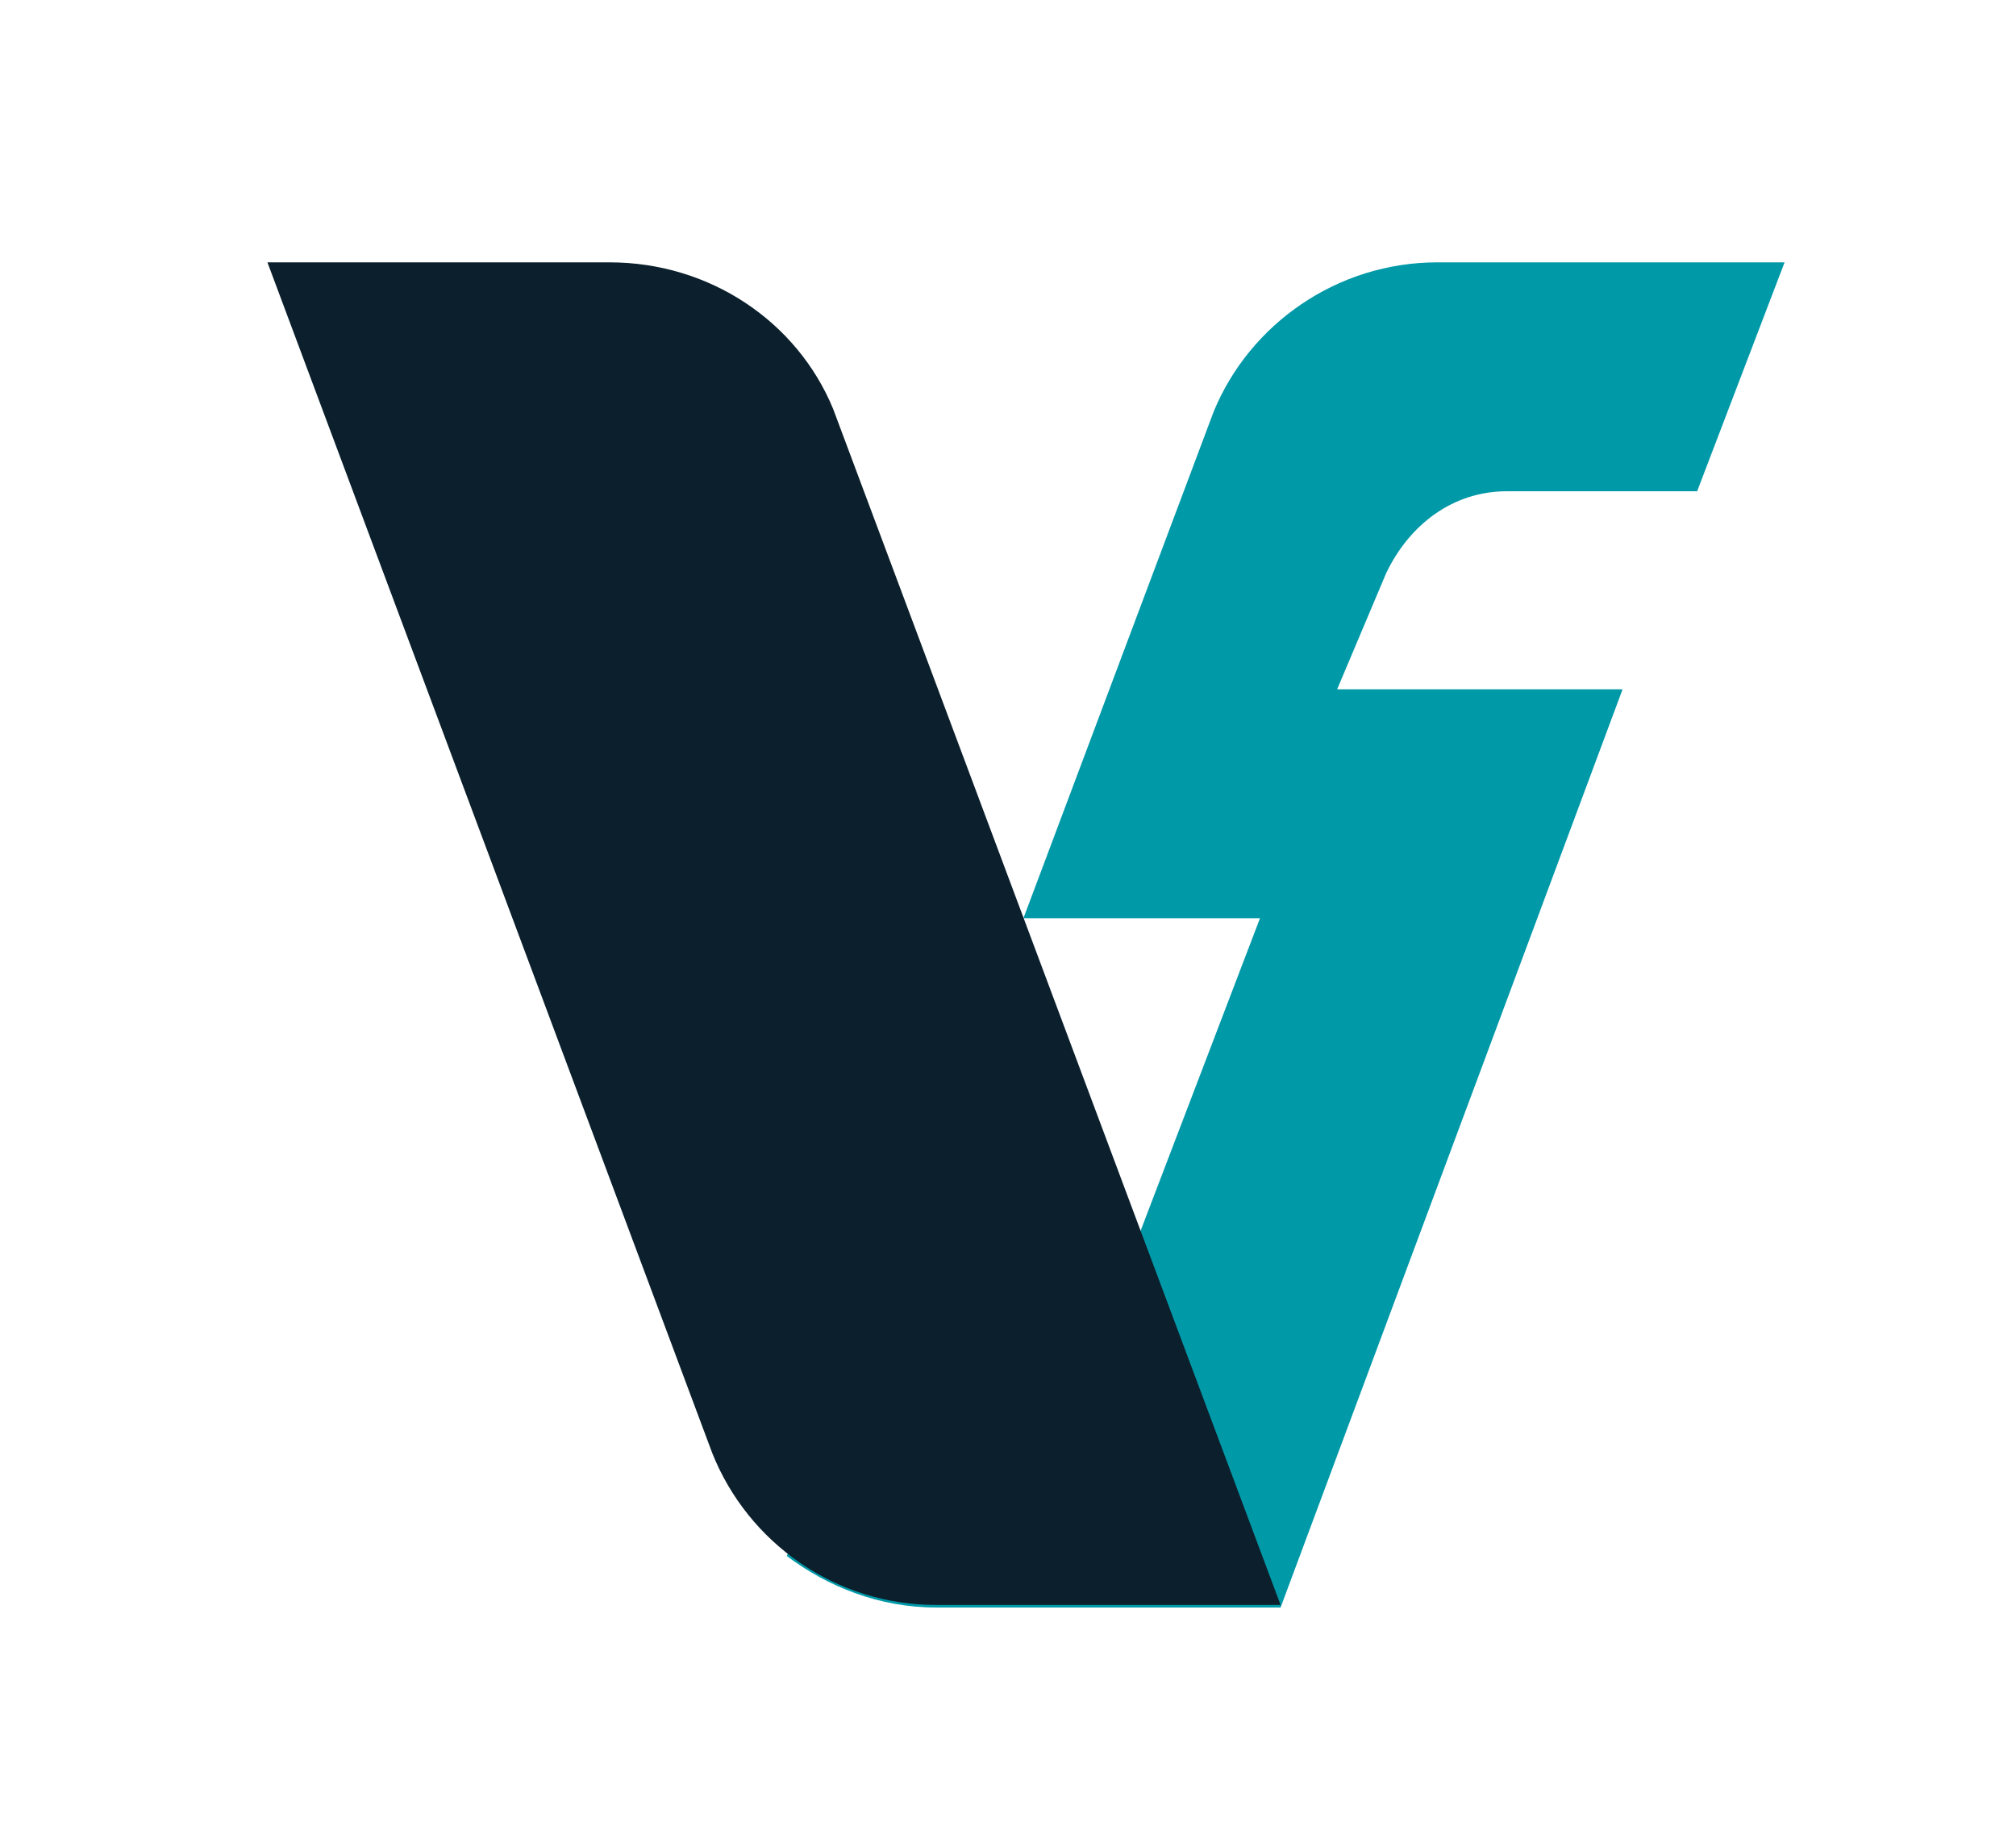 <?xml version="1.0" encoding="utf-8"?>
<!-- Generator: Adobe Illustrator 18.1.1, SVG Export Plug-In . SVG Version: 6.00 Build 0)  -->
<svg version="1.1" id="Layer_1" xmlns="http://www.w3.org/2000/svg" xmlns:xlink="http://www.w3.org/1999/xlink" x="0px" y="0px"
	 viewBox="0 0 78.4 71.5" style="enable-background:new 0 0 78.4 71.5;" xml:space="preserve">
<style type="text/css">
	.st0{fill:#0099A8;}
	.st1{fill:#0B1F2C;}
</style>
<g>
	<path class="st0" d="M58.6,19.1H66l3.4-8.9H55.9c-3.9,0-7.3,2.4-8.7,5.8l-7.4,19.7H49L44.3,48h-9l-4.7,12.5c1.6,1.2,3.6,2,5.8,2v0
		h13.4l13.3-35.7H52l1.9-4.5C54.8,20.4,56.5,19.1,58.6,19.1z"/>
	<path class="st1" d="M27.7,56.5c1.4,3.5,4.8,5.9,8.7,5.9v0h13.4L32.4,15.9c-1.4-3.4-4.8-5.7-8.7-5.7H10.4L27.7,56.5L27.7,56.5z"/>
</g>
</svg>
